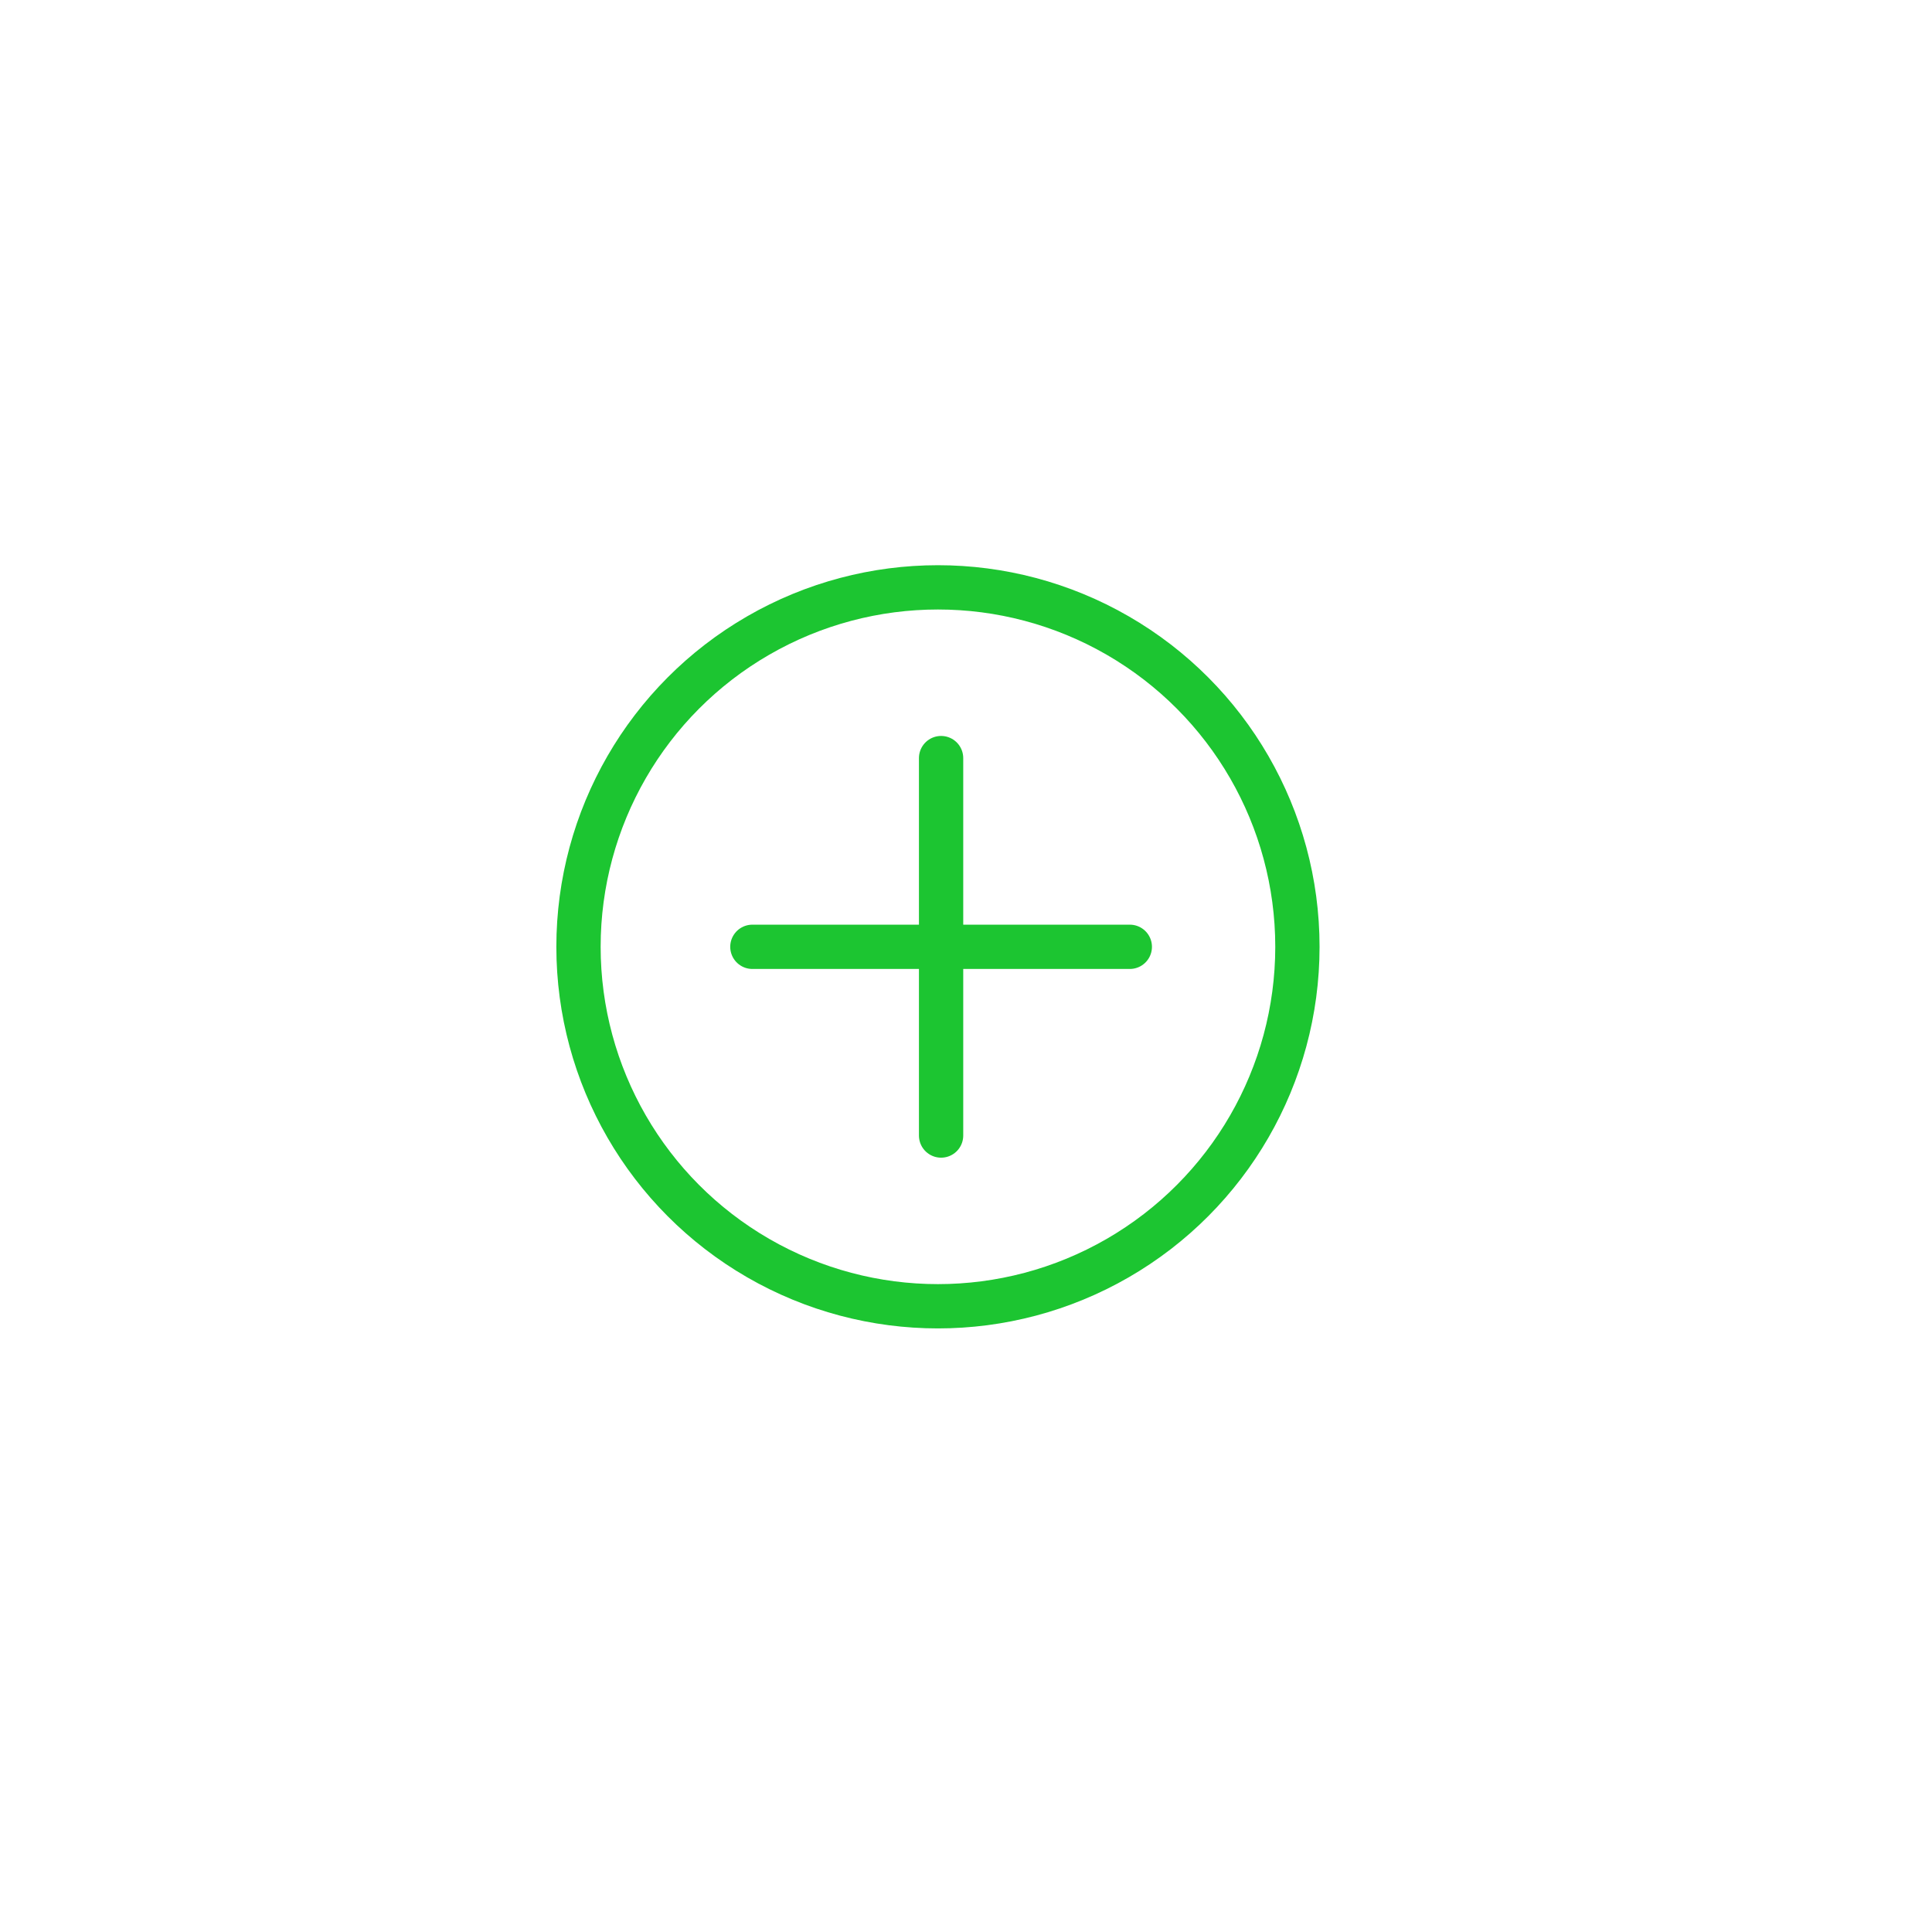 <svg xmlns="http://www.w3.org/2000/svg" xmlns:xlink="http://www.w3.org/1999/xlink" width="218.102" height="218.102" viewBox="0 0 218.102 218.102"><defs><style>.a{fill:#fff;}.b,.c{fill:none;stroke:#1cc531;stroke-miterlimit:10;stroke-width:5px;}.c{stroke-linecap:round;}.d{filter:url(#a);}</style><filter id="a" x="0" y="0" width="218.102" height="218.102" filterUnits="userSpaceOnUse"><feOffset dx="4" dy="5" input="SourceAlpha"/><feGaussianBlur stdDeviation="9.5" result="b"/><feFlood flood-opacity="0.11"/><feComposite operator="in" in2="b"/><feComposite in="SourceGraphic"/></filter></defs><g transform="translate(-854.5 -1593.5)"><g class="d" transform="matrix(1, 0, 0, 1, 854.5, 1593.5)"><rect class="a" width="161.102" height="161.102" rx="25" transform="translate(24.5 23.5)"/></g><g transform="translate(881.862 1752.51)"><circle class="b" cx="40.579" cy="40.579" r="40.579" transform="translate(37.944 -92.704)"/><line class="c" y2="42.608" transform="translate(78.877 -73.429)"/><line class="c" x1="42.608" transform="translate(57.573 -52.125)"/></g></g></svg>